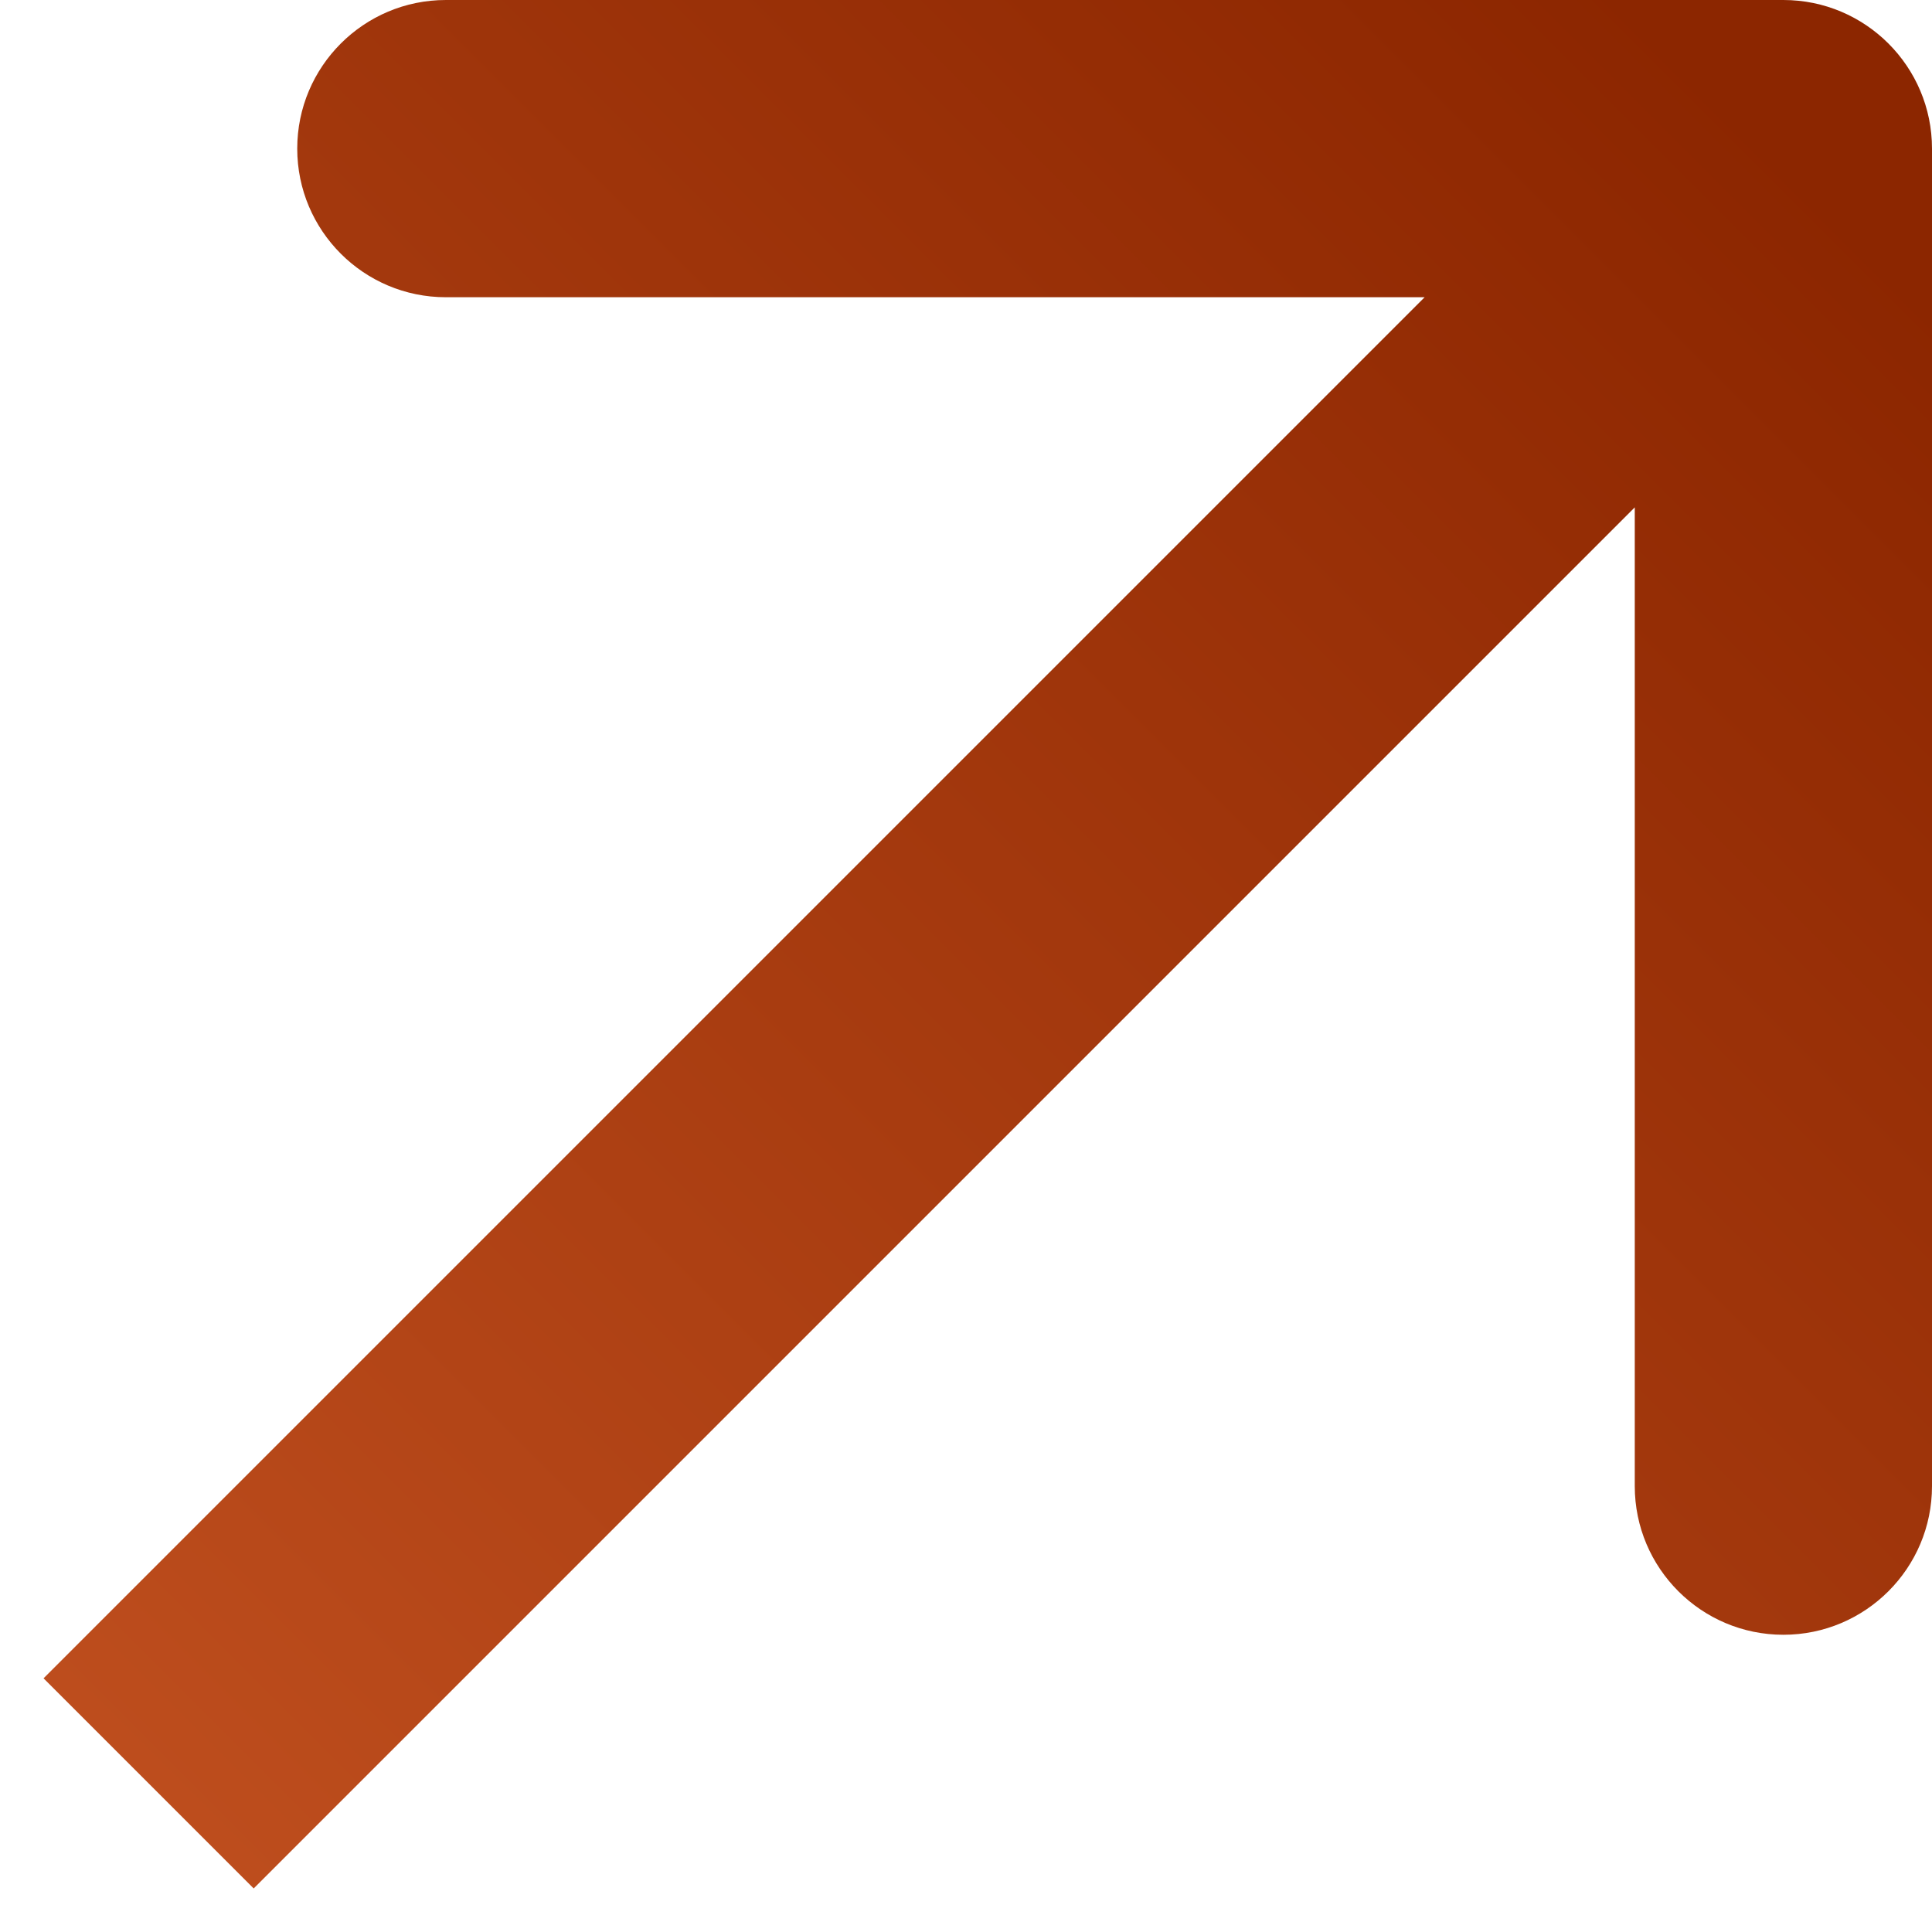 <?xml version="1.0" encoding="UTF-8"?> <svg xmlns="http://www.w3.org/2000/svg" width="13" height="13" viewBox="0 0 13 13" fill="none"><path d="M13 1C13 0.448 12.552 -1.14869e-06 12 -1.40157e-06L3 -6.00782e-07C2.448 -9.37957e-07 2 0.448 2 1C2 1.552 2.448 2 3 2L11 2L11 10C11 10.552 11.448 11 12 11C12.552 11 13 10.552 13 10L13 1ZM1 12L1.707 12.707L12.707 1.707L12 1L11.293 0.293L0.293 11.293L1 12Z" fill="url(#paint0_linear_821_79)"></path><defs><linearGradient id="paint0_linear_821_79" x1="1.354" y1="12.354" x2="12.354" y2="1.354" gradientUnits="userSpaceOnUse"><stop stop-color="#BD4D1D"></stop><stop offset="0.538" stop-color="#A3380D"></stop><stop offset="1" stop-color="#8C2600"></stop></linearGradient></defs></svg> 